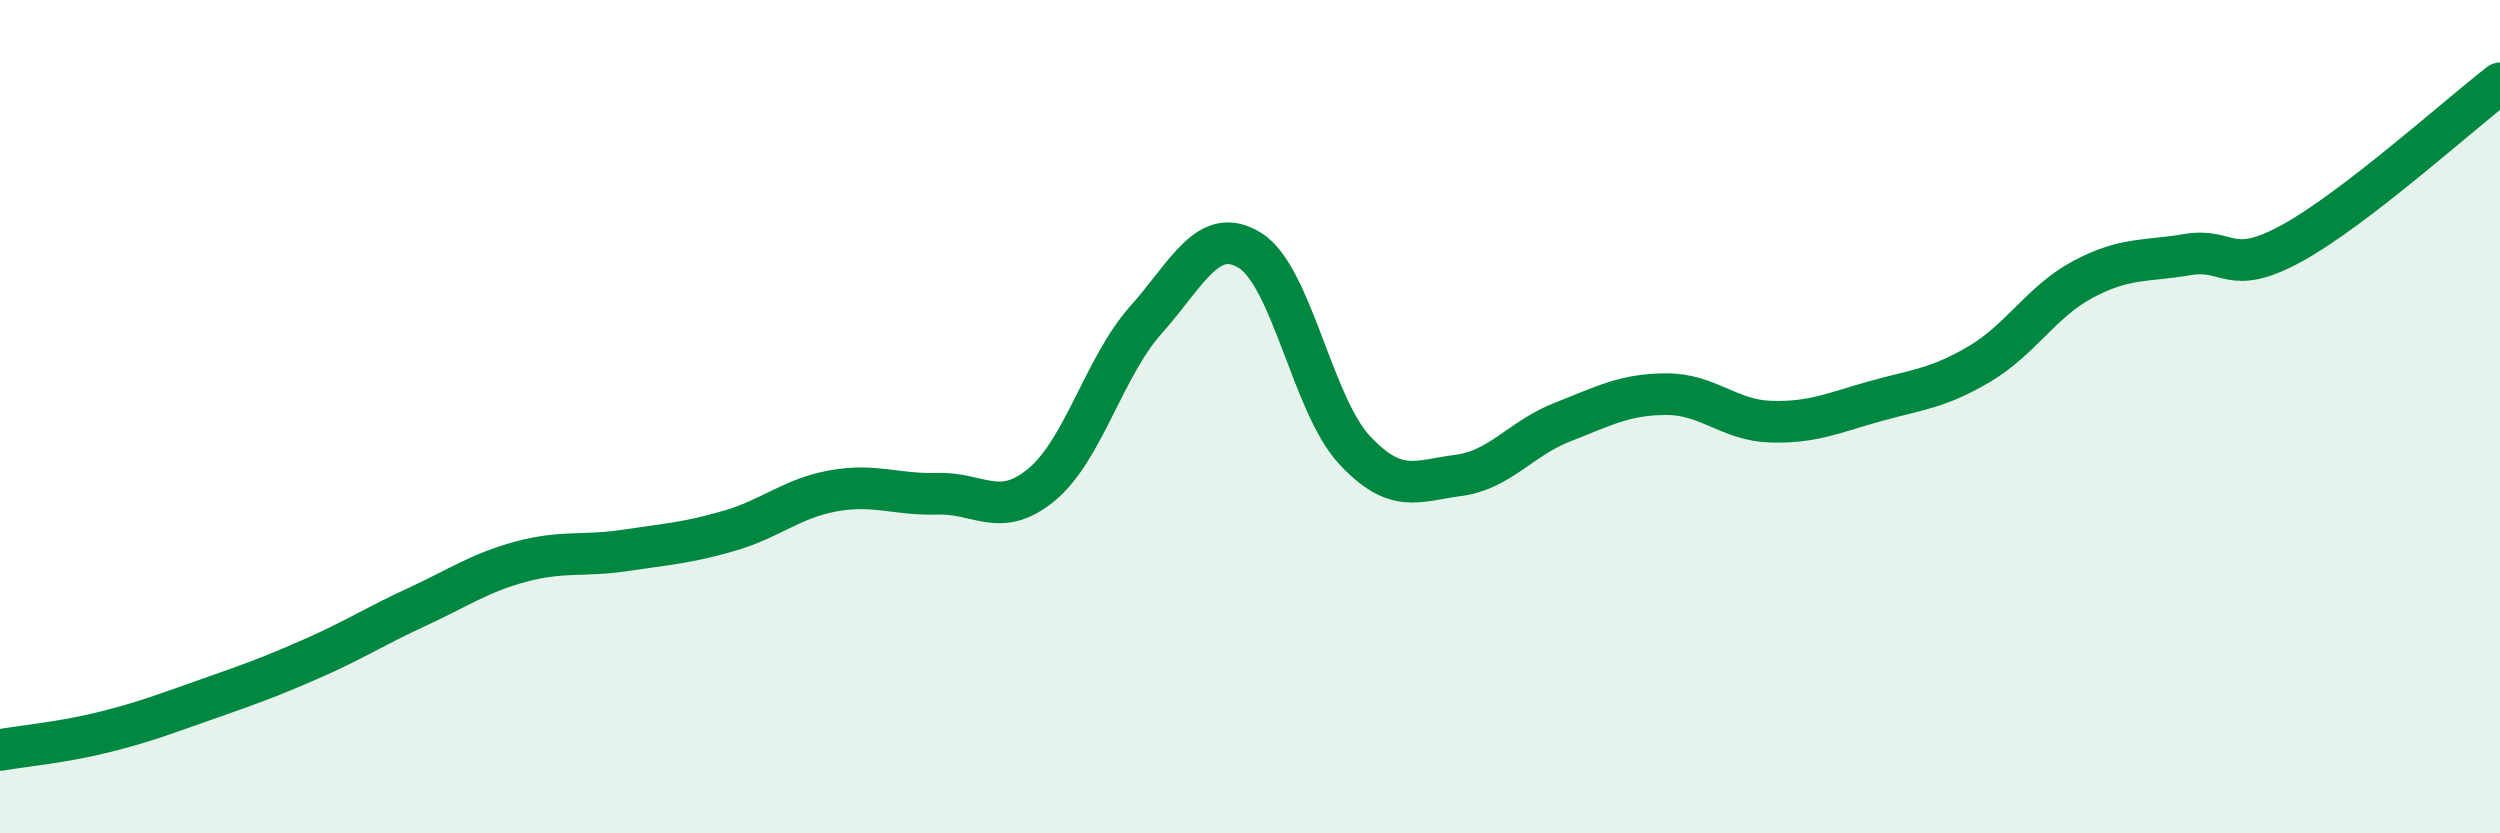 
    <svg width="60" height="20" viewBox="0 0 60 20" xmlns="http://www.w3.org/2000/svg">
      <path
        d="M 0,18 C 0.5,17.91 1.5,17.82 2.5,17.57 C 3.5,17.32 4,17.12 5,16.77 C 6,16.42 6.5,16.24 7.5,15.8 C 8.5,15.36 9,15.03 10,14.57 C 11,14.11 11.5,13.75 12.5,13.48 C 13.5,13.21 14,13.36 15,13.21 C 16,13.06 16.5,13.03 17.5,12.74 C 18.5,12.45 19,11.96 20,11.78 C 21,11.6 21.5,11.88 22.5,11.85 C 23.5,11.82 24,12.46 25,11.63 C 26,10.8 26.5,8.8 27.5,7.68 C 28.5,6.56 29,5.39 30,6.01 C 31,6.63 31.5,9.71 32.5,10.79 C 33.5,11.87 34,11.54 35,11.41 C 36,11.28 36.5,10.52 37.5,10.13 C 38.5,9.74 39,9.46 40,9.46 C 41,9.46 41.5,10.09 42.5,10.12 C 43.5,10.15 44,9.91 45,9.63 C 46,9.35 46.5,9.33 47.5,8.74 C 48.5,8.15 49,7.23 50,6.7 C 51,6.17 51.5,6.28 52.5,6.11 C 53.5,5.94 53.5,6.66 55,5.84 C 56.5,5.02 59,2.77 60,2L60 20L0 20Z"
        fill="#008740"
        opacity="0.1"
        stroke-linecap="round"
        stroke-linejoin="round"
      />
      <path
        d="M 0,18 C 0.5,17.91 1.5,17.82 2.5,17.57 C 3.5,17.32 4,17.12 5,16.77 C 6,16.42 6.5,16.24 7.5,15.8 C 8.5,15.36 9,15.03 10,14.57 C 11,14.11 11.5,13.75 12.5,13.48 C 13.5,13.21 14,13.36 15,13.21 C 16,13.06 16.5,13.03 17.5,12.74 C 18.5,12.45 19,11.96 20,11.78 C 21,11.6 21.5,11.88 22.5,11.85 C 23.5,11.82 24,12.46 25,11.63 C 26,10.8 26.5,8.8 27.5,7.68 C 28.5,6.56 29,5.39 30,6.01 C 31,6.63 31.5,9.71 32.5,10.79 C 33.5,11.87 34,11.54 35,11.41 C 36,11.28 36.5,10.52 37.5,10.13 C 38.5,9.74 39,9.46 40,9.46 C 41,9.46 41.5,10.09 42.5,10.12 C 43.5,10.15 44,9.91 45,9.63 C 46,9.35 46.5,9.33 47.5,8.74 C 48.5,8.15 49,7.23 50,6.7 C 51,6.17 51.5,6.28 52.5,6.11 C 53.5,5.94 53.5,6.66 55,5.84 C 56.5,5.02 59,2.77 60,2"
        stroke="#008740"
        stroke-width="1"
        fill="none"
        stroke-linecap="round"
        stroke-linejoin="round"
      />
    </svg>
  